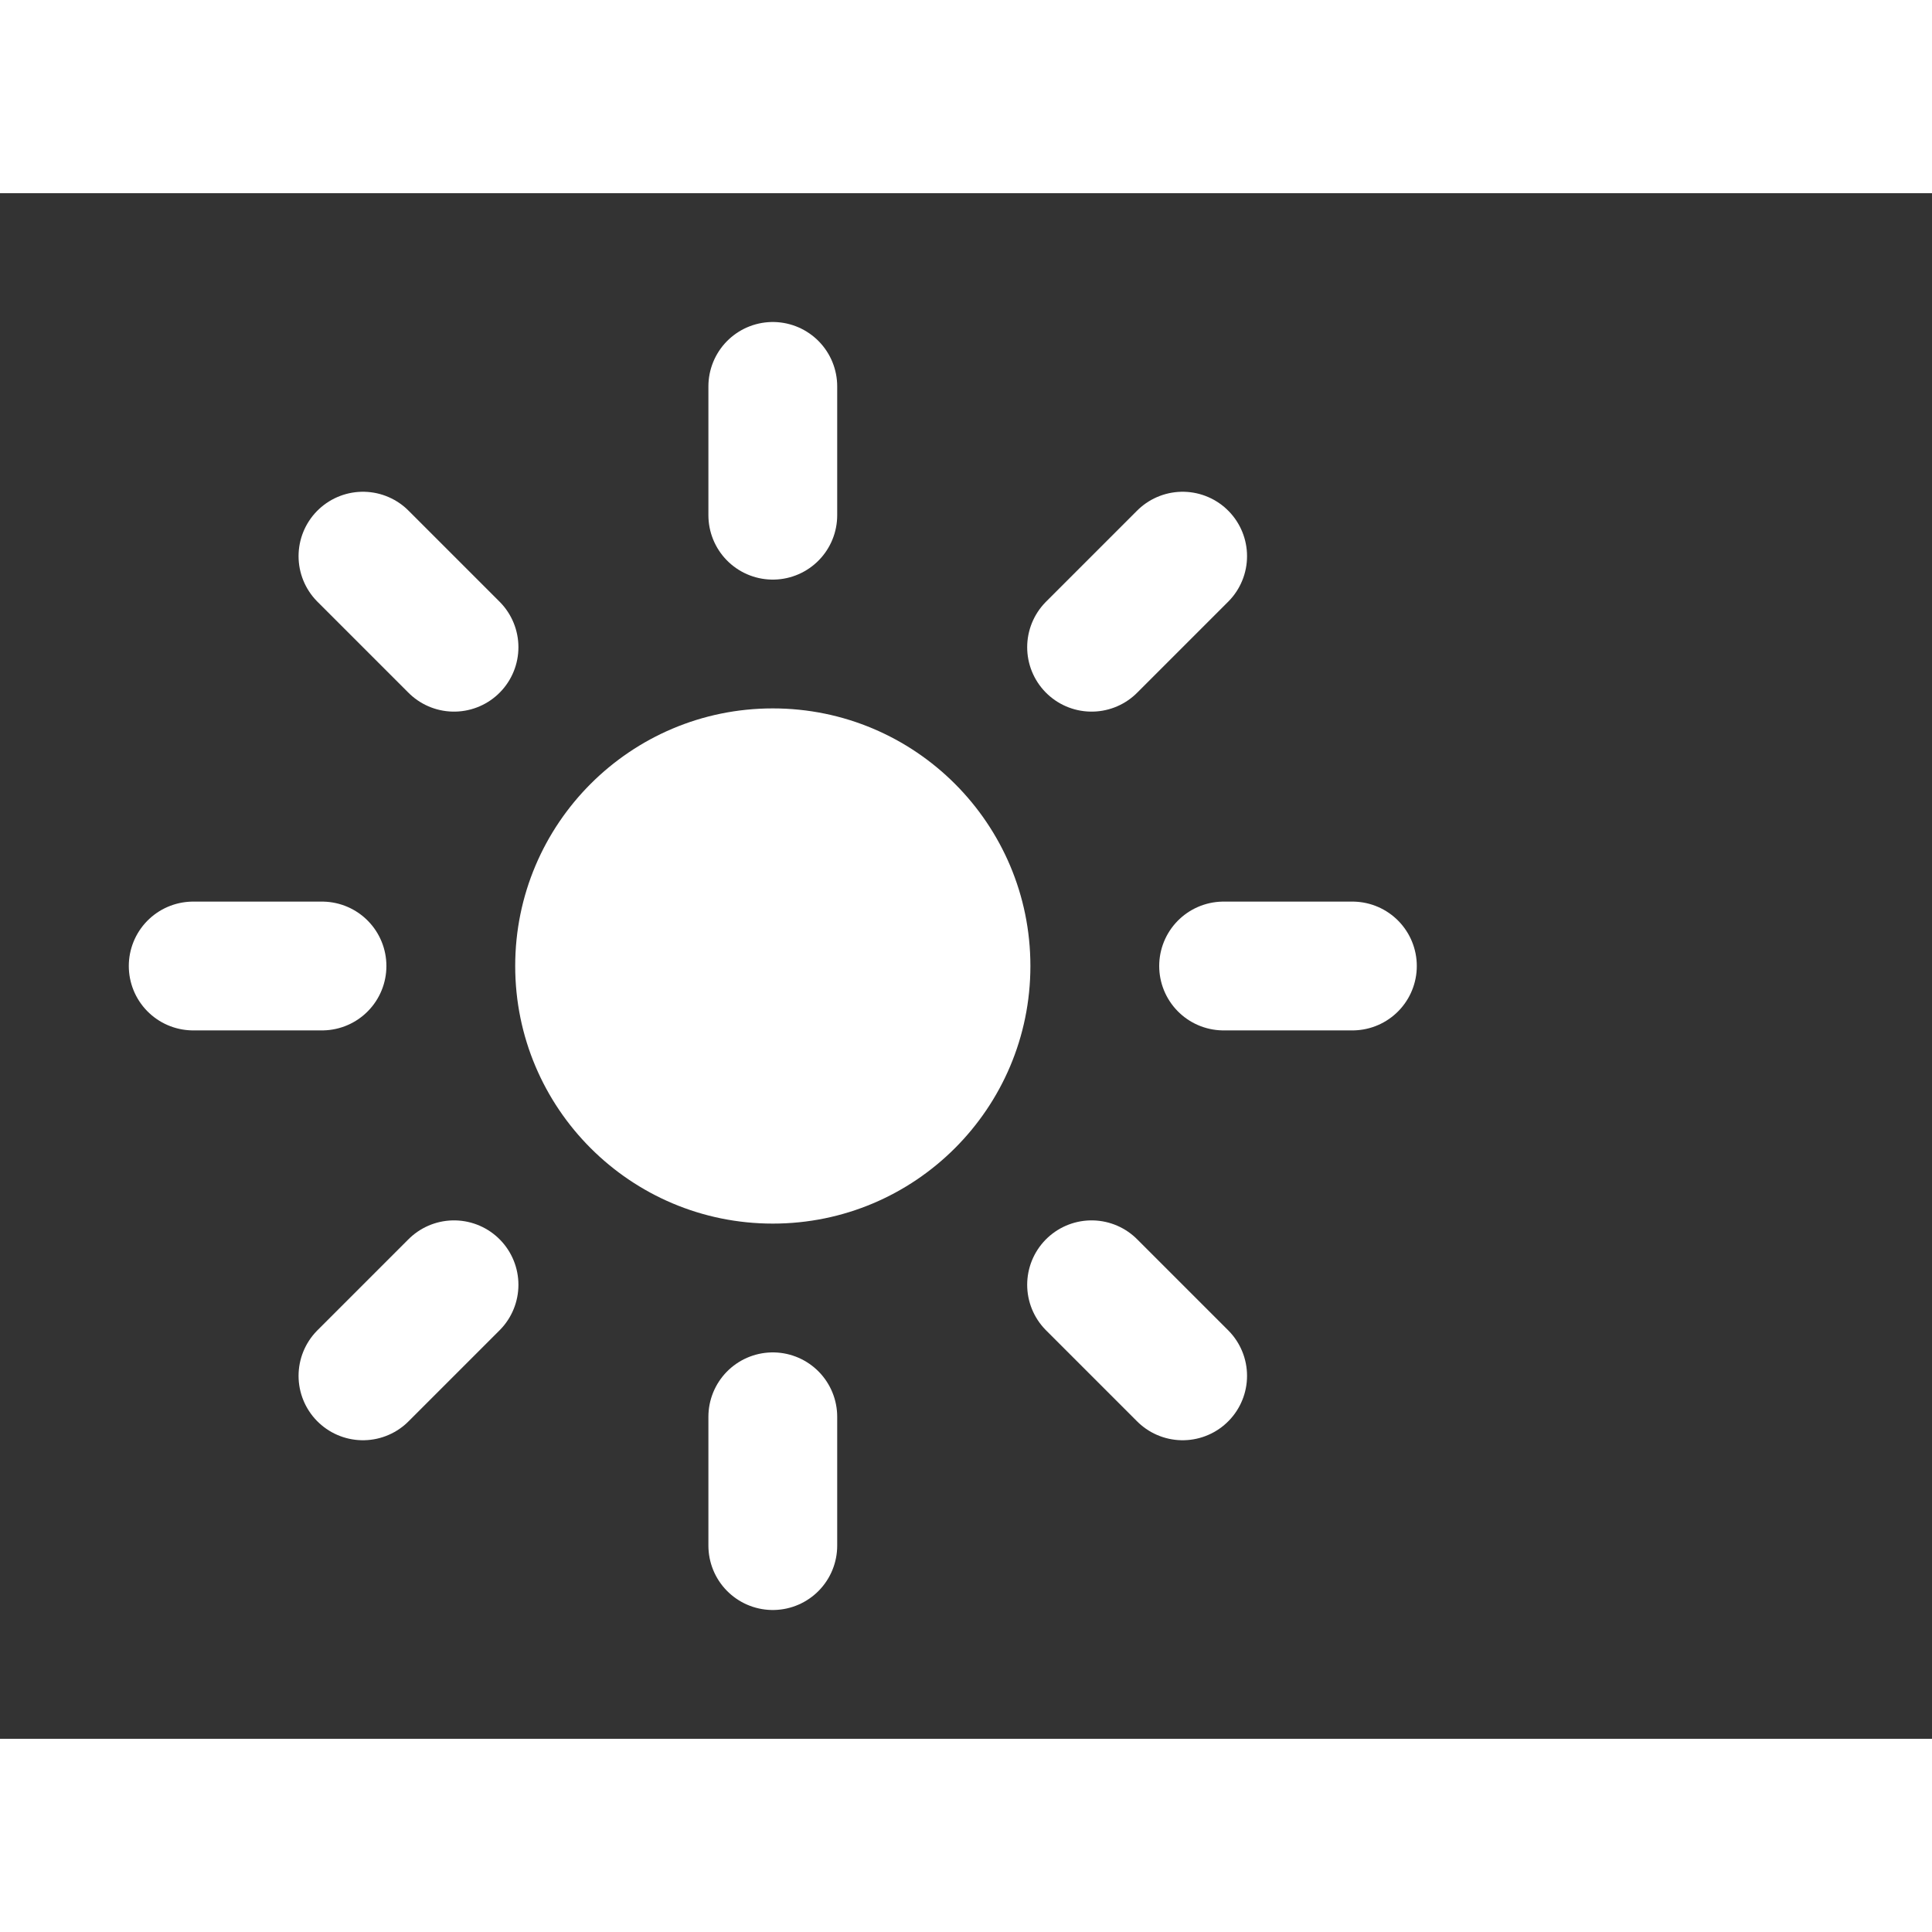 <svg width="20" height="20" viewBox="0 0 30 24" fill="none" xmlns="http://www.w3.org/2000/svg">
<rect x="0" y="0" width="30" height="24" fill="#333333" stroke="none"/>
<circle cx="12" cy="12" r="4" fill="#ffffff"/>
<path d="M12 5V3" stroke="#ffffff" stroke-width="2" stroke-linecap="round"/>
<path d="M12 21V19" stroke="#ffffff" stroke-width="2" stroke-linecap="round"/>
<path d="M16.95 7.05L18.364 5.636" stroke="#ffffff" stroke-width="2" stroke-linecap="round"/>
<path d="M5.636 18.364L7.05 16.95" stroke="#ffffff" stroke-width="2" stroke-linecap="round"/>
<path d="M19 12L21 12" stroke="#ffffff" stroke-width="2" stroke-linecap="round"/>
<path d="M3 12L5 12" stroke="#ffffff" stroke-width="2" stroke-linecap="round"/>
<path d="M16.95 16.95L18.364 18.364" stroke="#ffffff" stroke-width="2" stroke-linecap="round"/>
<path d="M5.636 5.636L7.05 7.05" stroke="#ffffff" stroke-width="2" stroke-linecap="round"/>
</svg>
